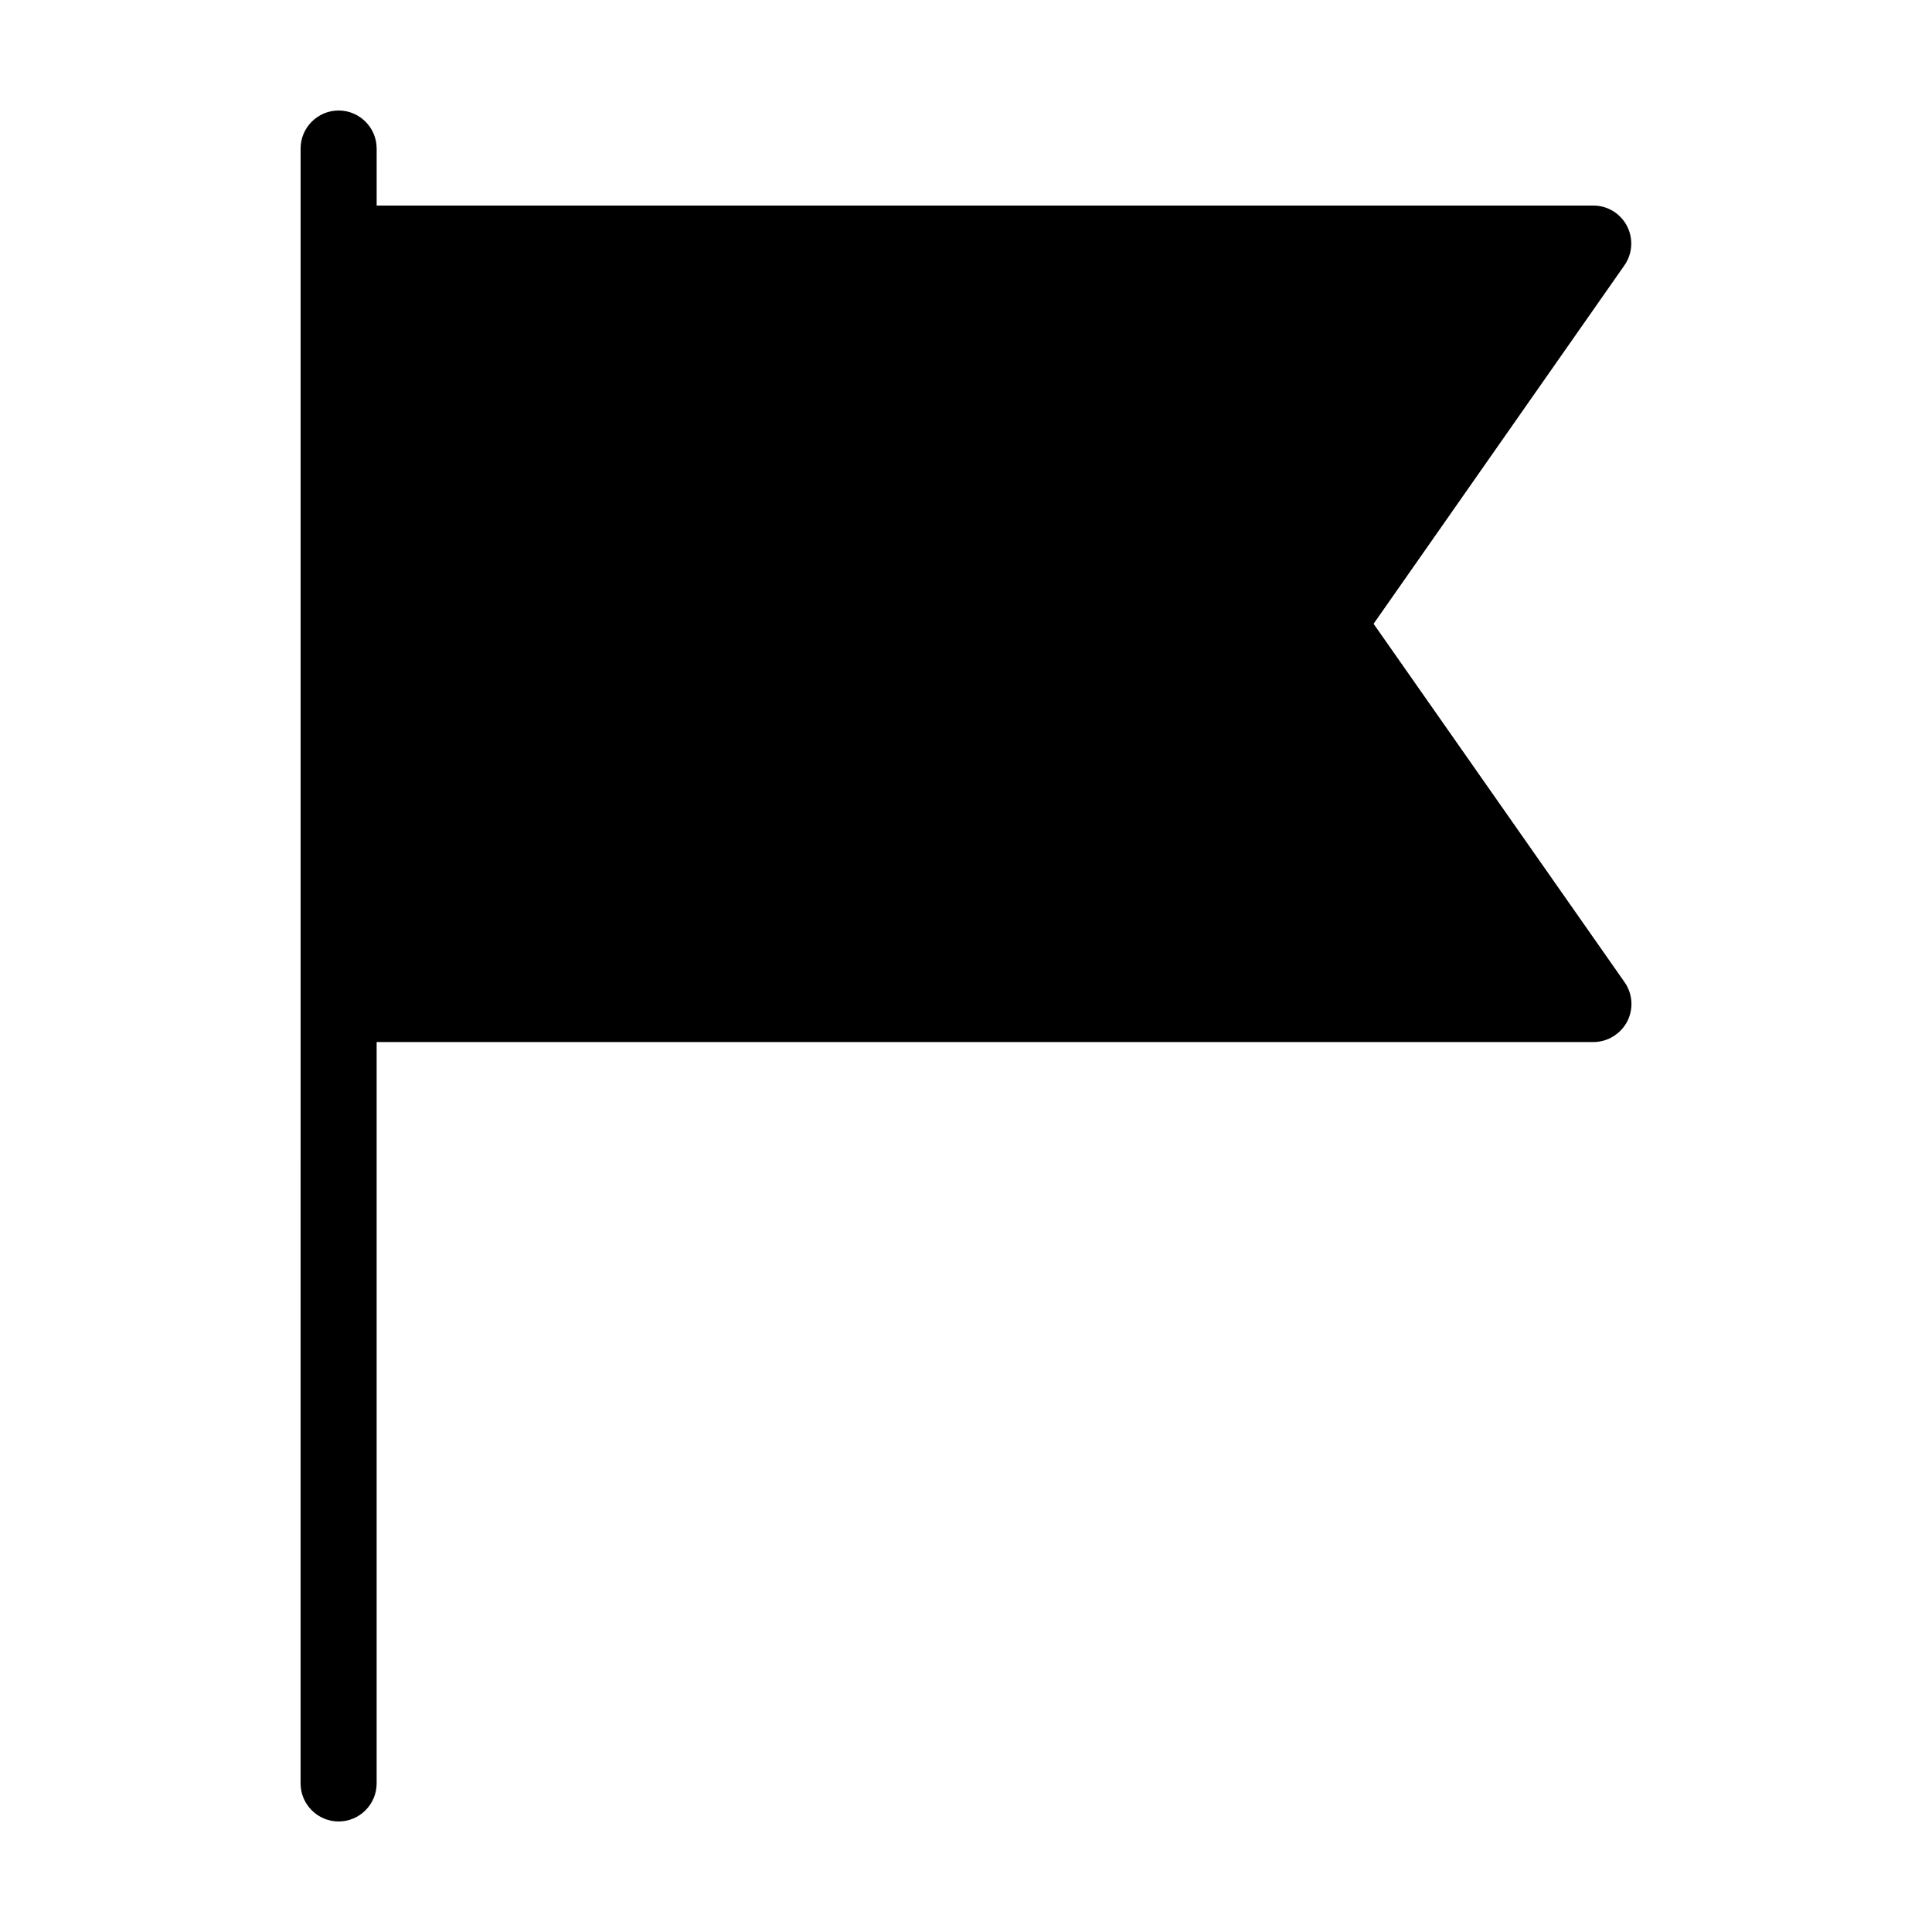 <?xml version="1.0" encoding="UTF-8"?>
<!-- Uploaded to: ICON Repo, www.iconrepo.com, Generator: ICON Repo Mixer Tools -->
<svg fill="#000000" width="800px" height="800px" version="1.1" viewBox="144 144 512 512" xmlns="http://www.w3.org/2000/svg">
 <path d="m574.52 404.28c2.168 3.074 2.418 7.106 0.707 10.43-1.766 3.324-5.191 5.441-8.973 5.441h-322.44v196.48c0 5.543-4.535 10.078-10.078 10.078s-10.078-4.535-10.078-10.078l0.004-206.56v-226.71c0-5.543 4.535-10.078 10.078-10.078 5.543 0 10.078 4.535 10.078 10.078v15.113h322.44c3.777 0 7.203 2.117 8.918 5.441 1.715 3.324 1.461 7.356-0.707 10.43l-66.453 94.969z"/>
</svg>